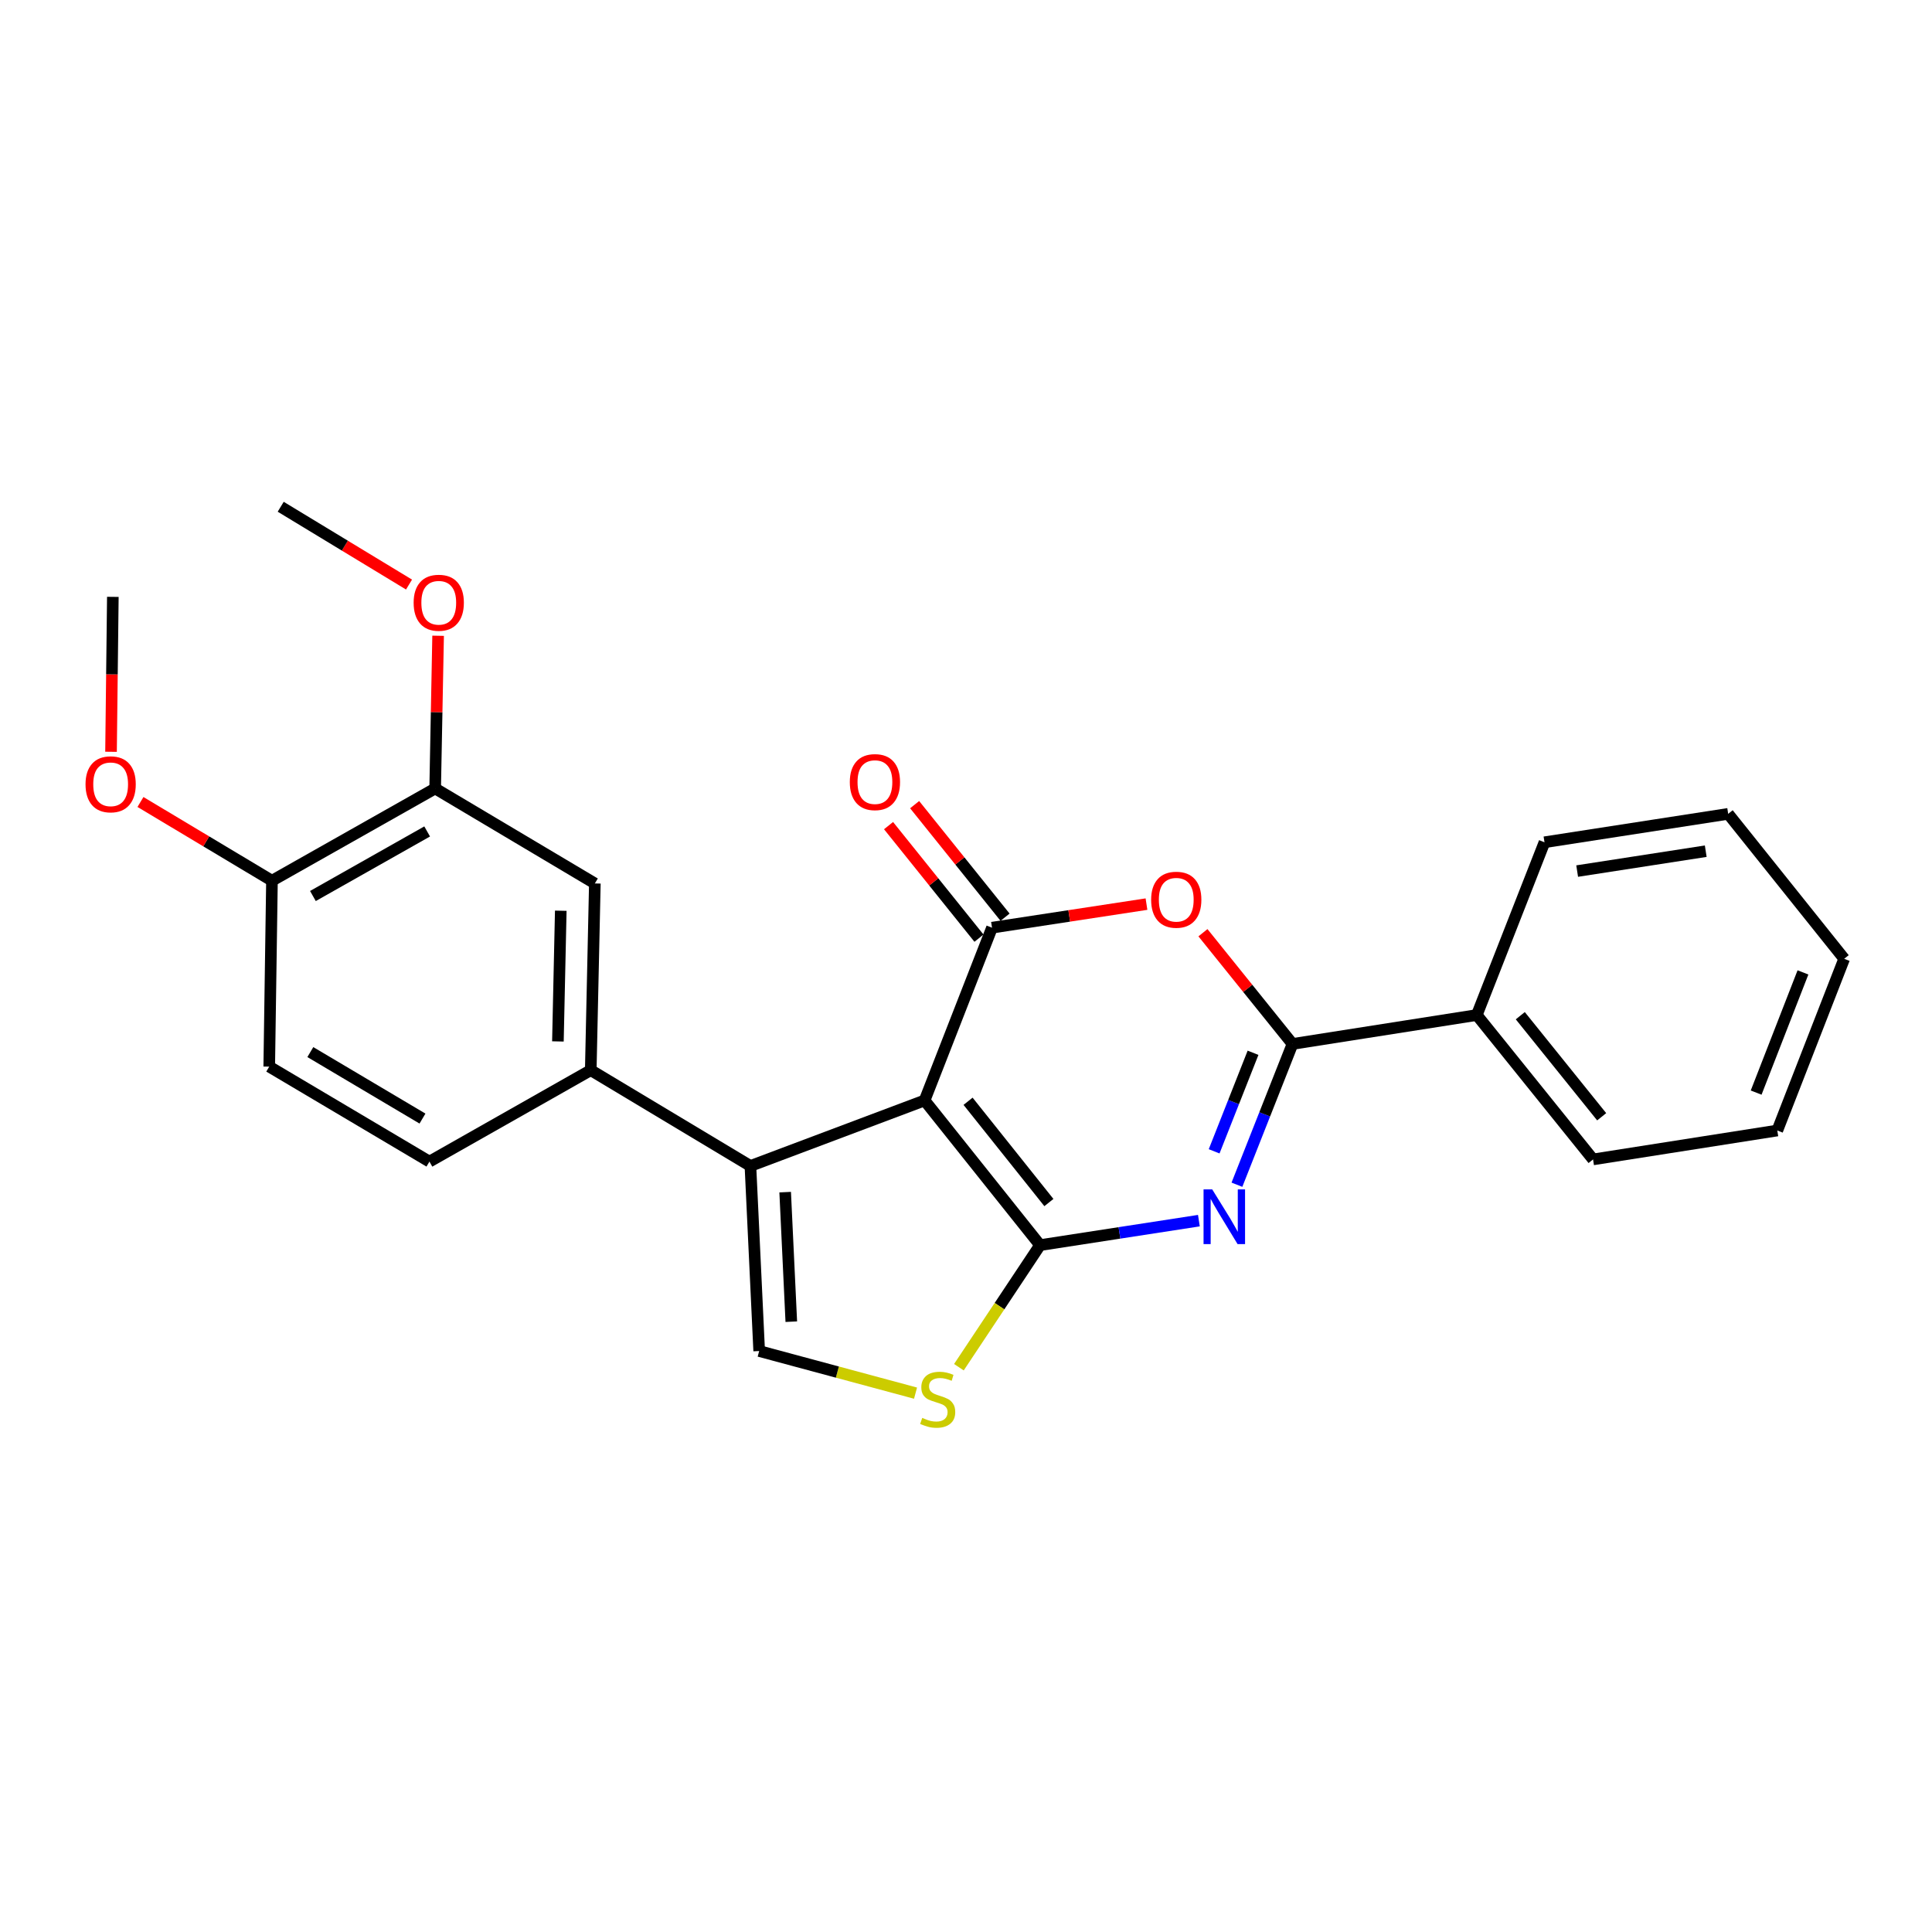 <?xml version='1.0' encoding='iso-8859-1'?>
<svg version='1.1' baseProfile='full'
              xmlns='http://www.w3.org/2000/svg'
                      xmlns:rdkit='http://www.rdkit.org/xml'
                      xmlns:xlink='http://www.w3.org/1999/xlink'
                  xml:space='preserve'
width='1000px' height='1000px' viewBox='0 0 1000 1000'>
<!-- END OF HEADER -->
<rect style='opacity:1.0;fill:#FFFFFF;stroke:none' width='1000' height='1000' x='0' y='0'> </rect>
<path class='bond-0' d='M 478.566,569.586 L 538.332,644.48' style='fill:none;fill-rule:evenodd;stroke:#000000;stroke-width:6px;stroke-linecap:butt;stroke-linejoin:miter;stroke-opacity:1' />
<path class='bond-0' d='M 501.071,570.014 L 542.907,622.441' style='fill:none;fill-rule:evenodd;stroke:#000000;stroke-width:6px;stroke-linecap:butt;stroke-linejoin:miter;stroke-opacity:1' />
<path class='bond-2' d='M 478.566,569.586 L 513.463,480.168' style='fill:none;fill-rule:evenodd;stroke:#000000;stroke-width:6px;stroke-linecap:butt;stroke-linejoin:miter;stroke-opacity:1' />
<path class='bond-4' d='M 478.566,569.586 L 388.417,603.501' style='fill:none;fill-rule:evenodd;stroke:#000000;stroke-width:6px;stroke-linecap:butt;stroke-linejoin:miter;stroke-opacity:1' />
<path class='bond-1' d='M 538.332,644.48 L 579.438,638.142' style='fill:none;fill-rule:evenodd;stroke:#000000;stroke-width:6px;stroke-linecap:butt;stroke-linejoin:miter;stroke-opacity:1' />
<path class='bond-1' d='M 579.438,638.142 L 620.545,631.803' style='fill:none;fill-rule:evenodd;stroke:#0000FF;stroke-width:6px;stroke-linecap:butt;stroke-linejoin:miter;stroke-opacity:1' />
<path class='bond-6' d='M 538.332,644.48 L 517.33,676.073' style='fill:none;fill-rule:evenodd;stroke:#000000;stroke-width:6px;stroke-linecap:butt;stroke-linejoin:miter;stroke-opacity:1' />
<path class='bond-6' d='M 517.33,676.073 L 496.328,707.665' style='fill:none;fill-rule:evenodd;stroke:#CCCC00;stroke-width:6px;stroke-linecap:butt;stroke-linejoin:miter;stroke-opacity:1' />
<path class='bond-26' d='M 640.235,613.211 L 654.617,576.779' style='fill:none;fill-rule:evenodd;stroke:#0000FF;stroke-width:6px;stroke-linecap:butt;stroke-linejoin:miter;stroke-opacity:1' />
<path class='bond-26' d='M 654.617,576.779 L 668.998,540.347' style='fill:none;fill-rule:evenodd;stroke:#000000;stroke-width:6px;stroke-linecap:butt;stroke-linejoin:miter;stroke-opacity:1' />
<path class='bond-26' d='M 628.436,595.921 L 638.503,570.419' style='fill:none;fill-rule:evenodd;stroke:#0000FF;stroke-width:6px;stroke-linecap:butt;stroke-linejoin:miter;stroke-opacity:1' />
<path class='bond-26' d='M 638.503,570.419 L 648.57,544.916' style='fill:none;fill-rule:evenodd;stroke:#000000;stroke-width:6px;stroke-linecap:butt;stroke-linejoin:miter;stroke-opacity:1' />
<path class='bond-5' d='M 513.463,480.168 L 553.44,474.068' style='fill:none;fill-rule:evenodd;stroke:#000000;stroke-width:6px;stroke-linecap:butt;stroke-linejoin:miter;stroke-opacity:1' />
<path class='bond-5' d='M 553.44,474.068 L 593.417,467.968' style='fill:none;fill-rule:evenodd;stroke:#FF0000;stroke-width:6px;stroke-linecap:butt;stroke-linejoin:miter;stroke-opacity:1' />
<path class='bond-11' d='M 520.215,474.743 L 496.815,445.616' style='fill:none;fill-rule:evenodd;stroke:#000000;stroke-width:6px;stroke-linecap:butt;stroke-linejoin:miter;stroke-opacity:1' />
<path class='bond-11' d='M 496.815,445.616 L 473.414,416.488' style='fill:none;fill-rule:evenodd;stroke:#FF0000;stroke-width:6px;stroke-linecap:butt;stroke-linejoin:miter;stroke-opacity:1' />
<path class='bond-11' d='M 506.711,485.593 L 483.31,456.465' style='fill:none;fill-rule:evenodd;stroke:#000000;stroke-width:6px;stroke-linecap:butt;stroke-linejoin:miter;stroke-opacity:1' />
<path class='bond-11' d='M 483.31,456.465 L 459.909,427.338' style='fill:none;fill-rule:evenodd;stroke:#FF0000;stroke-width:6px;stroke-linecap:butt;stroke-linejoin:miter;stroke-opacity:1' />
<path class='bond-3' d='M 668.998,540.347 L 645.821,511.561' style='fill:none;fill-rule:evenodd;stroke:#000000;stroke-width:6px;stroke-linecap:butt;stroke-linejoin:miter;stroke-opacity:1' />
<path class='bond-3' d='M 645.821,511.561 L 622.644,482.775' style='fill:none;fill-rule:evenodd;stroke:#FF0000;stroke-width:6px;stroke-linecap:butt;stroke-linejoin:miter;stroke-opacity:1' />
<path class='bond-12' d='M 668.998,540.347 L 764.383,525.382' style='fill:none;fill-rule:evenodd;stroke:#000000;stroke-width:6px;stroke-linecap:butt;stroke-linejoin:miter;stroke-opacity:1' />
<path class='bond-7' d='M 388.417,603.501 L 392.95,699.29' style='fill:none;fill-rule:evenodd;stroke:#000000;stroke-width:6px;stroke-linecap:butt;stroke-linejoin:miter;stroke-opacity:1' />
<path class='bond-7' d='M 406.401,617.05 L 409.574,684.102' style='fill:none;fill-rule:evenodd;stroke:#000000;stroke-width:6px;stroke-linecap:butt;stroke-linejoin:miter;stroke-opacity:1' />
<path class='bond-8' d='M 388.417,603.501 L 305.775,553.917' style='fill:none;fill-rule:evenodd;stroke:#000000;stroke-width:6px;stroke-linecap:butt;stroke-linejoin:miter;stroke-opacity:1' />
<path class='bond-25' d='M 473.879,721.088 L 433.414,710.189' style='fill:none;fill-rule:evenodd;stroke:#CCCC00;stroke-width:6px;stroke-linecap:butt;stroke-linejoin:miter;stroke-opacity:1' />
<path class='bond-25' d='M 433.414,710.189 L 392.95,699.29' style='fill:none;fill-rule:evenodd;stroke:#000000;stroke-width:6px;stroke-linecap:butt;stroke-linejoin:miter;stroke-opacity:1' />
<path class='bond-9' d='M 305.775,553.917 L 307.892,457.272' style='fill:none;fill-rule:evenodd;stroke:#000000;stroke-width:6px;stroke-linecap:butt;stroke-linejoin:miter;stroke-opacity:1' />
<path class='bond-9' d='M 288.773,539.041 L 290.255,471.39' style='fill:none;fill-rule:evenodd;stroke:#000000;stroke-width:6px;stroke-linecap:butt;stroke-linejoin:miter;stroke-opacity:1' />
<path class='bond-14' d='M 305.775,553.917 L 222.276,601.249' style='fill:none;fill-rule:evenodd;stroke:#000000;stroke-width:6px;stroke-linecap:butt;stroke-linejoin:miter;stroke-opacity:1' />
<path class='bond-10' d='M 307.892,457.272 L 225.24,408.112' style='fill:none;fill-rule:evenodd;stroke:#000000;stroke-width:6px;stroke-linecap:butt;stroke-linejoin:miter;stroke-opacity:1' />
<path class='bond-16' d='M 225.24,408.112 L 226.003,368.589' style='fill:none;fill-rule:evenodd;stroke:#000000;stroke-width:6px;stroke-linecap:butt;stroke-linejoin:miter;stroke-opacity:1' />
<path class='bond-16' d='M 226.003,368.589 L 226.766,329.066' style='fill:none;fill-rule:evenodd;stroke:#FF0000;stroke-width:6px;stroke-linecap:butt;stroke-linejoin:miter;stroke-opacity:1' />
<path class='bond-27' d='M 225.24,408.112 L 140.77,455.857' style='fill:none;fill-rule:evenodd;stroke:#000000;stroke-width:6px;stroke-linecap:butt;stroke-linejoin:miter;stroke-opacity:1' />
<path class='bond-27' d='M 221.094,430.355 L 161.964,463.777' style='fill:none;fill-rule:evenodd;stroke:#000000;stroke-width:6px;stroke-linecap:butt;stroke-linejoin:miter;stroke-opacity:1' />
<path class='bond-18' d='M 764.383,525.382 L 824.562,600.113' style='fill:none;fill-rule:evenodd;stroke:#000000;stroke-width:6px;stroke-linecap:butt;stroke-linejoin:miter;stroke-opacity:1' />
<path class='bond-18' d='M 786.902,525.726 L 829.028,578.038' style='fill:none;fill-rule:evenodd;stroke:#000000;stroke-width:6px;stroke-linecap:butt;stroke-linejoin:miter;stroke-opacity:1' />
<path class='bond-19' d='M 764.383,525.382 L 799.424,435.955' style='fill:none;fill-rule:evenodd;stroke:#000000;stroke-width:6px;stroke-linecap:butt;stroke-linejoin:miter;stroke-opacity:1' />
<path class='bond-13' d='M 140.77,455.857 L 139.355,552.079' style='fill:none;fill-rule:evenodd;stroke:#000000;stroke-width:6px;stroke-linecap:butt;stroke-linejoin:miter;stroke-opacity:1' />
<path class='bond-17' d='M 140.77,455.857 L 106.737,435.483' style='fill:none;fill-rule:evenodd;stroke:#000000;stroke-width:6px;stroke-linecap:butt;stroke-linejoin:miter;stroke-opacity:1' />
<path class='bond-17' d='M 106.737,435.483 L 72.704,415.109' style='fill:none;fill-rule:evenodd;stroke:#FF0000;stroke-width:6px;stroke-linecap:butt;stroke-linejoin:miter;stroke-opacity:1' />
<path class='bond-15' d='M 222.276,601.249 L 139.355,552.079' style='fill:none;fill-rule:evenodd;stroke:#000000;stroke-width:6px;stroke-linecap:butt;stroke-linejoin:miter;stroke-opacity:1' />
<path class='bond-15' d='M 218.673,578.973 L 160.629,544.554' style='fill:none;fill-rule:evenodd;stroke:#000000;stroke-width:6px;stroke-linecap:butt;stroke-linejoin:miter;stroke-opacity:1' />
<path class='bond-20' d='M 211.706,302.567 L 178.499,282.432' style='fill:none;fill-rule:evenodd;stroke:#FF0000;stroke-width:6px;stroke-linecap:butt;stroke-linejoin:miter;stroke-opacity:1' />
<path class='bond-20' d='M 178.499,282.432 L 145.293,262.297' style='fill:none;fill-rule:evenodd;stroke:#000000;stroke-width:6px;stroke-linecap:butt;stroke-linejoin:miter;stroke-opacity:1' />
<path class='bond-21' d='M 57.467,389.126 L 57.937,349.031' style='fill:none;fill-rule:evenodd;stroke:#FF0000;stroke-width:6px;stroke-linecap:butt;stroke-linejoin:miter;stroke-opacity:1' />
<path class='bond-21' d='M 57.937,349.031 L 58.406,308.936' style='fill:none;fill-rule:evenodd;stroke:#000000;stroke-width:6px;stroke-linecap:butt;stroke-linejoin:miter;stroke-opacity:1' />
<path class='bond-23' d='M 824.562,600.113 L 919.928,585.148' style='fill:none;fill-rule:evenodd;stroke:#000000;stroke-width:6px;stroke-linecap:butt;stroke-linejoin:miter;stroke-opacity:1' />
<path class='bond-22' d='M 799.424,435.955 L 894.501,421.249' style='fill:none;fill-rule:evenodd;stroke:#000000;stroke-width:6px;stroke-linecap:butt;stroke-linejoin:miter;stroke-opacity:1' />
<path class='bond-22' d='M 816.334,450.869 L 882.887,440.575' style='fill:none;fill-rule:evenodd;stroke:#000000;stroke-width:6px;stroke-linecap:butt;stroke-linejoin:miter;stroke-opacity:1' />
<path class='bond-24' d='M 894.501,421.249 L 954.545,496.269' style='fill:none;fill-rule:evenodd;stroke:#000000;stroke-width:6px;stroke-linecap:butt;stroke-linejoin:miter;stroke-opacity:1' />
<path class='bond-28' d='M 919.928,585.148 L 954.545,496.269' style='fill:none;fill-rule:evenodd;stroke:#000000;stroke-width:6px;stroke-linecap:butt;stroke-linejoin:miter;stroke-opacity:1' />
<path class='bond-28' d='M 908.978,565.529 L 933.211,503.314' style='fill:none;fill-rule:evenodd;stroke:#000000;stroke-width:6px;stroke-linecap:butt;stroke-linejoin:miter;stroke-opacity:1' />
<path  class='atom-2' d='M 627.437 615.615
L 636.717 630.615
Q 637.637 632.095, 639.117 634.775
Q 640.597 637.455, 640.677 637.615
L 640.677 615.615
L 644.437 615.615
L 644.437 643.935
L 640.557 643.935
L 630.597 627.535
Q 629.437 625.615, 628.197 623.415
Q 626.997 621.215, 626.637 620.535
L 626.637 643.935
L 622.957 643.935
L 622.957 615.615
L 627.437 615.615
' fill='#0000FF'/>
<path  class='atom-6' d='M 595.828 465.696
Q 595.828 458.896, 599.188 455.096
Q 602.548 451.296, 608.828 451.296
Q 615.108 451.296, 618.468 455.096
Q 621.828 458.896, 621.828 465.696
Q 621.828 472.576, 618.428 476.496
Q 615.028 480.376, 608.828 480.376
Q 602.588 480.376, 599.188 476.496
Q 595.828 472.616, 595.828 465.696
M 608.828 477.176
Q 613.148 477.176, 615.468 474.296
Q 617.828 471.376, 617.828 465.696
Q 617.828 460.136, 615.468 457.336
Q 613.148 454.496, 608.828 454.496
Q 604.508 454.496, 602.148 457.296
Q 599.828 460.096, 599.828 465.696
Q 599.828 471.416, 602.148 474.296
Q 604.508 477.176, 608.828 477.176
' fill='#FF0000'/>
<path  class='atom-7' d='M 477.351 733.898
Q 477.671 734.018, 478.991 734.578
Q 480.311 735.138, 481.751 735.498
Q 483.231 735.818, 484.671 735.818
Q 487.351 735.818, 488.911 734.538
Q 490.471 733.218, 490.471 730.938
Q 490.471 729.378, 489.671 728.418
Q 488.911 727.458, 487.711 726.938
Q 486.511 726.418, 484.511 725.818
Q 481.991 725.058, 480.471 724.338
Q 478.991 723.618, 477.911 722.098
Q 476.871 720.578, 476.871 718.018
Q 476.871 714.458, 479.271 712.258
Q 481.711 710.058, 486.511 710.058
Q 489.791 710.058, 493.511 711.618
L 492.591 714.698
Q 489.191 713.298, 486.631 713.298
Q 483.871 713.298, 482.351 714.458
Q 480.831 715.578, 480.871 717.538
Q 480.871 719.058, 481.631 719.978
Q 482.431 720.898, 483.551 721.418
Q 484.711 721.938, 486.631 722.538
Q 489.191 723.338, 490.711 724.138
Q 492.231 724.938, 493.311 726.578
Q 494.431 728.178, 494.431 730.938
Q 494.431 734.858, 491.791 736.978
Q 489.191 739.058, 484.831 739.058
Q 482.311 739.058, 480.391 738.498
Q 478.511 737.978, 476.271 737.058
L 477.351 733.898
' fill='#CCCC00'/>
<path  class='atom-12' d='M 439.86 404.814
Q 439.86 398.014, 443.22 394.214
Q 446.58 390.414, 452.86 390.414
Q 459.14 390.414, 462.5 394.214
Q 465.86 398.014, 465.86 404.814
Q 465.86 411.694, 462.46 415.614
Q 459.06 419.494, 452.86 419.494
Q 446.62 419.494, 443.22 415.614
Q 439.86 411.734, 439.86 404.814
M 452.86 416.294
Q 457.18 416.294, 459.5 413.414
Q 461.86 410.494, 461.86 404.814
Q 461.86 399.254, 459.5 396.454
Q 457.18 393.614, 452.86 393.614
Q 448.54 393.614, 446.18 396.414
Q 443.86 399.214, 443.86 404.814
Q 443.86 410.534, 446.18 413.414
Q 448.54 416.294, 452.86 416.294
' fill='#FF0000'/>
<path  class='atom-17' d='M 214.098 311.98
Q 214.098 305.18, 217.458 301.38
Q 220.818 297.58, 227.098 297.58
Q 233.378 297.58, 236.738 301.38
Q 240.098 305.18, 240.098 311.98
Q 240.098 318.86, 236.698 322.78
Q 233.298 326.66, 227.098 326.66
Q 220.858 326.66, 217.458 322.78
Q 214.098 318.9, 214.098 311.98
M 227.098 323.46
Q 231.418 323.46, 233.738 320.58
Q 236.098 317.66, 236.098 311.98
Q 236.098 306.42, 233.738 303.62
Q 231.418 300.78, 227.098 300.78
Q 222.778 300.78, 220.418 303.58
Q 218.098 306.38, 218.098 311.98
Q 218.098 317.7, 220.418 320.58
Q 222.778 323.46, 227.098 323.46
' fill='#FF0000'/>
<path  class='atom-18' d='M 44.271 405.95
Q 44.271 399.15, 47.631 395.35
Q 50.991 391.55, 57.271 391.55
Q 63.551 391.55, 66.911 395.35
Q 70.271 399.15, 70.271 405.95
Q 70.271 412.83, 66.871 416.75
Q 63.471 420.63, 57.271 420.63
Q 51.031 420.63, 47.631 416.75
Q 44.271 412.87, 44.271 405.95
M 57.271 417.43
Q 61.591 417.43, 63.911 414.55
Q 66.271 411.63, 66.271 405.95
Q 66.271 400.39, 63.911 397.59
Q 61.591 394.75, 57.271 394.75
Q 52.951 394.75, 50.591 397.55
Q 48.271 400.35, 48.271 405.95
Q 48.271 411.67, 50.591 414.55
Q 52.951 417.43, 57.271 417.43
' fill='#FF0000'/>
</svg>
